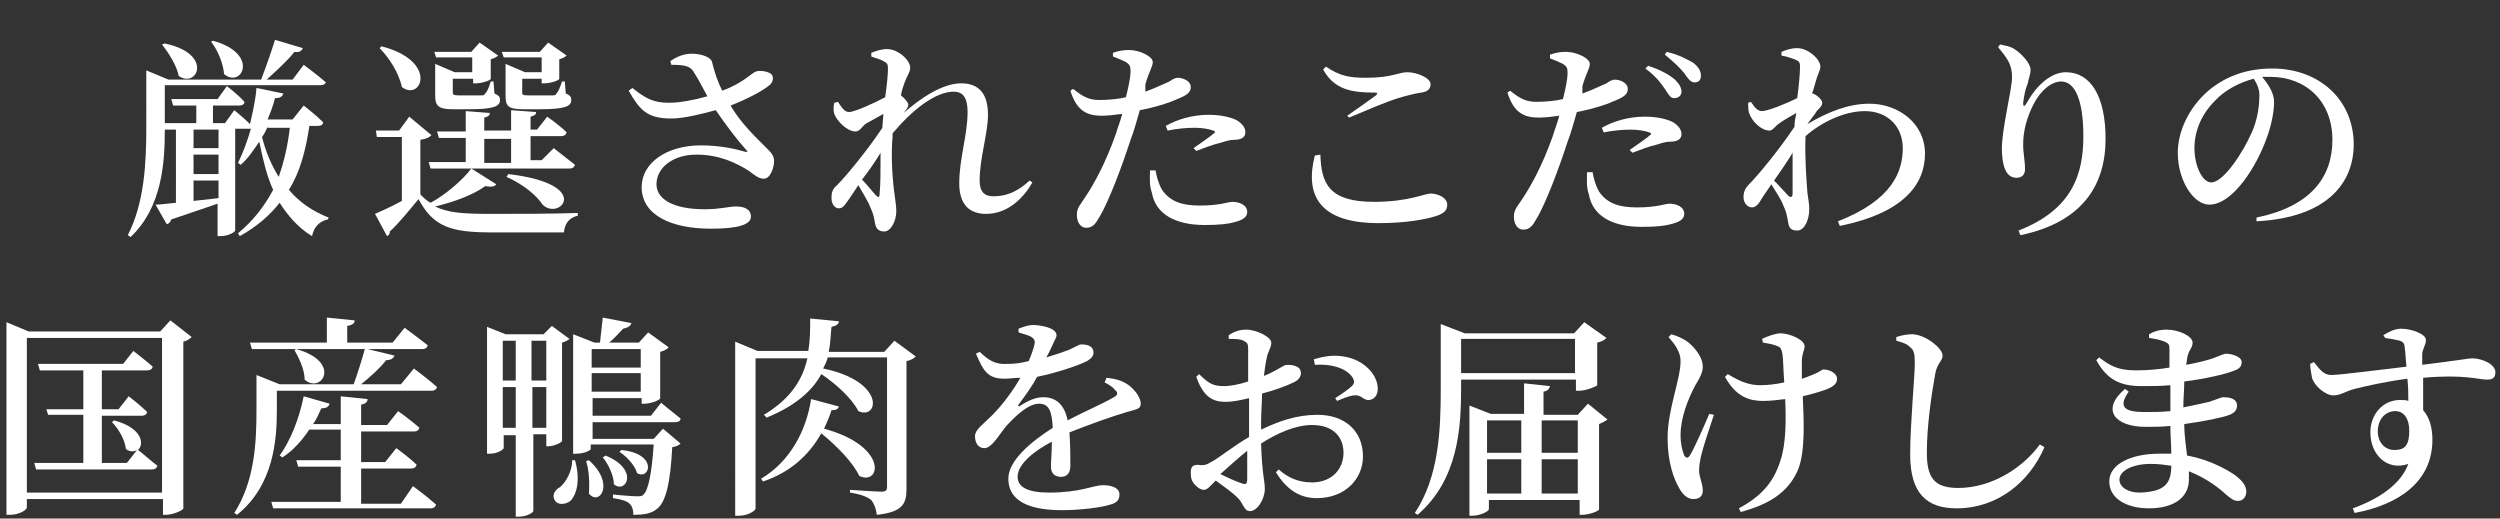 <?xml version="1.0" encoding="utf-8"?>
<!-- Generator: Adobe Illustrator 26.5.1, SVG Export Plug-In . SVG Version: 6.00 Build 0)  -->
<svg version="1.1" id="レイヤー_1" xmlns="http://www.w3.org/2000/svg" xmlns:xlink="http://www.w3.org/1999/xlink" x="0px"
	 y="0px" viewBox="0 0 270 56" style="enable-background:new 0 0 270 56;" xml:space="preserve">
<rect x="0" y="0" width="270" height="56" fill="#333333" stroke="none"/>
<style type="text/css">
	.st0{fill:#FFFFFF;}
</style>
<g>
	<path class="st0" d="M33.4,13.7c-0.4,2.6-1,4.9-2.2,6.8c1.1,1.3,2.5,2.3,4.3,3l-0.1,0.2c-0.9,0.2-1.5,0.8-1.7,1.8
		c-1.5-0.9-2.6-2.2-3.5-3.6c-1.1,1.4-2.5,2.6-4.3,3.6l-0.2-0.3c1.7-1.4,2.9-3,3.8-4.7c-0.7-1.5-1.1-3.3-1.5-5.2
		c-0.6,0.9-1.2,1.8-2,2.5l-0.3-0.2c0.5-1,1-2.3,1.4-3.7c-0.1,0-0.2,0-0.3,0h-1.4v11c0,0.1-0.6,0.6-1.6,0.6h-0.3V22
		c-1.2,0.4-2.9,1-5,1.7c-0.1,0.3-0.3,0.5-0.5,0.5l-1.2-2.1c0.5,0,1.2-0.1,2.2-0.2V14h-1.2c0,3.6-0.3,8.4-3.7,11.6l-0.3-0.2
		c1.8-3.5,2-7.8,2-11.7V7.6l2.4,1h10c0.5-1.3,1.1-3,1.5-4.3l3,0.9c-0.1,0.3-0.4,0.5-0.9,0.4c-0.7,0.9-1.9,2-3,3h2.8L32.8,7
		c0,0,1.5,1.1,2.4,1.9c-0.1,0.2-0.3,0.3-0.6,0.3H17.8v4.1h3.4v-1.9h-2.5l-0.2-0.7h5l1-1.4c0,0,1.2,0.9,1.9,1.7
		c0,0.3-0.3,0.4-0.6,0.4h-2.8v1.9h1.3l1-1.4c0,0,1,0.8,1.7,1.5c0.3-1.3,0.6-2.6,0.7-3.9l2.9,0.6c-0.1,0.3-0.3,0.5-0.9,0.5
		c-0.2,0.8-0.5,1.6-0.8,2.3h2.7l1.2-1.5c0,0,1.3,1,2.1,1.8c0,0.3-0.3,0.4-0.6,0.4H33.4z M17.8,4.7c5.3,1.1,3.5,4.9,1.5,3.5
		c-0.2-1.1-1.1-2.5-1.8-3.4L17.8,4.7z M23.6,14h-2.7v2h2.7V14z M23.6,16.7h-2.7v2.1h2.7V16.7z M20.9,21.7c0.9-0.1,1.8-0.2,2.7-0.3
		v-1.9h-2.7V21.7z M23,4.4c5.1,1.4,3.1,5.2,1.2,3.6c-0.1-1.2-0.7-2.6-1.4-3.5L23,4.4z M28.9,13.7c-0.2,0.4-0.3,0.7-0.6,1.1
		c0.4,1.6,1,3,1.8,4.3c0.6-1.7,1-3.5,1.2-5.3H28.9z"/>
	<path class="st0" d="M53.6,19.9c-0.2,0.3-0.6,0.3-1.2,0.2c-1.2,0.9-3.3,1.7-5.4,2.2c1.4,0.7,3.1,0.8,6.1,0.8c2.7,0,6.4,0,9.3-0.1
		v0.3c-0.9,0.2-1.4,0.8-1.5,1.8h-7.8c-4.4,0-6.3-0.6-7.9-3.6c-0.9,1.1-2.2,2.7-3.1,3.5c0,0.3-0.1,0.4-0.3,0.5l-1.3-2.4
		c0.7-0.3,1.8-0.8,2.9-1.4v-6.9h-2.7l-0.1-0.7h2.5l1.1-1.5l2.4,2c-0.2,0.2-0.5,0.4-1.2,0.5v5.9c0.4,0.4,0.7,0.7,1.1,0.9
		c1.7-0.9,3.6-2.6,4.4-3.7L53.6,19.9z M41.2,5c6.2,1.6,4.3,6,2.2,4.4C43.1,7.9,42,6.2,41,5.2L41.2,5z M59.8,16c0,0,1.4,1.1,2.3,1.8
		c-0.1,0.3-0.3,0.4-0.6,0.4h-15l-0.2-0.7h4v-2.6h-2.9l-0.2-0.7h3.1v-2.2l2.6,0.2c0,0.3-0.2,0.4-0.6,0.5v1.4h2.9v-2.2l2.7,0.2
		c0,0.3-0.2,0.4-0.6,0.5v1.4H58l1.1-1.4c0,0,1.3,0.9,2.1,1.7c-0.1,0.3-0.3,0.4-0.6,0.4h-3.3v2.6h1.2L59.8,16z M47.1,6.2l-0.2-0.6h4
		l0.9-1l2,1.4c-0.1,0.1-0.4,0.3-0.8,0.4v2.1c0,0.2-1,0.5-1.6,0.5h-0.3V8.5h-2.2V10c0,0.2,0.1,0.3,0.6,0.3h1.3H52
		c0.2,0,0.3,0,0.4-0.2c0.2-0.2,0.4-0.6,0.6-1.3h0.3l0.1,1.3c0.5,0.2,0.6,0.4,0.6,0.7c0,0.7-0.7,1-3.4,1h-1.7c-1.6,0-1.9-0.4-1.9-1.5
		V6.9l2.1,0.9h1.9V6.2H47.1z M52.3,17.6h2.9v-2.6h-2.9V17.6z M54.4,6.2l-0.2-0.6h4.1l0.9-1l2,1.4c-0.1,0.1-0.4,0.3-0.8,0.4v2.1
		c0,0.2-1,0.5-1.6,0.5h-0.3V8.5h-2.1V10c0,0.2,0,0.3,0.6,0.3h1.4h1.3c0.2,0,0.3,0,0.4-0.2c0.2-0.2,0.4-0.7,0.6-1.3H61l0.1,1.3
		c0.5,0.2,0.6,0.4,0.6,0.7c0,0.7-0.7,1-3.5,1h-1.7c-1.7,0-1.9-0.4-1.9-1.5V6.9l2.1,0.9h1.8V6.2H54.4z M54.9,18.8
		c9.3,1.1,5.5,5.1,3.7,3.3c-0.6-0.9-1.9-2.1-3.9-3L54.9,18.8z"/>
	<path class="st0" d="M72.4,6.6c0.7-0.5,1.5-0.8,2.3-0.8c1.1,0,2.1,0.4,2.2,0.9c0.3,1.2,0.6,2.1,1.1,3.1c2.4-0.9,3.1-1.9,3.7-2.1
		c0.5-0.1,1.2,0,1.6,0.3c0.3,0.3,0.2,0.9-0.2,1.2c-0.7,0.6-2.4,1.5-4.2,2.2c1.1,1.9,2.7,3.4,4,4.7c0.5,0.5,0.7,0.8,0.7,1.3
		c0,0.7-0.4,1.9-1.1,1.9c-0.6,0-1-0.4-1.7-0.9c-1.3-0.8-3.1-1.7-5.6-1.7c-2.5,0-4.3,1.4-4.3,3.2c0,1.6,1.8,2.7,5.2,2.7
		c1.7,0,2.6-0.3,3.4-0.3c0.9,0,1.6,0.3,1.6,1.1c0,0.8-1.2,1.3-4.3,1.3c-4.2,0-7.5-1.4-7.5-4.5c0-2.6,2.7-4.5,6.4-4.5
		c2.1,0,3.8,0.4,4.8,0.7c0.3,0,0.3,0,0.1-0.2c-1-1.1-2.2-2.7-3.3-4.3c-1.5,0.4-3.4,0.9-4.8,0.9c-2.6,0-3.4-0.9-4.6-3l0.4-0.3
		c1.5,1.2,2.3,1.6,4,1.6c1.1,0,2.7-0.3,4.1-0.7c-0.5-0.9-1-1.9-1.4-2.5C74.6,7.1,73.9,7,72.5,7L72.4,6.6z"/>
	<path class="st0" d="M111.5,19.7c-0.9,1.6-2.6,3.4-5,3.4c-1.8,0-2.9-1-2.9-3.3c0-2.7,0.9-5.2,0.9-7.7c0-1.4-0.4-2.2-1.5-2.2
		c-2,0-4.5,2-6.6,4.5l0,0.3c-0.2,2.2,0,4.8,0.2,6.2c0.1,0.8,0.2,1.4,0.2,1.9c0,1.1-0.6,2.2-1.3,2.2c-0.6,0-0.9-0.3-1-0.9
		c-0.1-0.6-0.2-1.1-0.5-1.7c-0.2-0.6-0.8-1.5-1.3-2.4l-1,1.5c-0.4,0.5-0.6,1-1.1,1c-0.4,0-0.8-0.4-0.8-1.1c0-0.6,0.1-1,0.6-1.4
		c1-1,3.3-3.8,4.9-6.2c0-0.5,0.1-1,0.1-1.5c-0.7,0.4-1.4,0.8-1.8,1c-0.5,0.3-0.7,0.9-1.2,0.9c-0.9,0-2-1.1-2.3-1.9
		c-0.1-0.3-0.1-0.8,0-1.2l0.4-0.1c0.4,0.6,0.7,1.1,1.2,1.1c0.6,0,2.8-1,3.9-1.6c0.2-1.4,0.3-2.5,0.3-3.1c0-0.5-0.1-0.6-0.5-0.8
		c-0.3-0.2-0.8-0.3-1.3-0.5l0-0.4c0.5-0.2,1.1-0.4,1.7-0.4c1.2,0,2.5,1.2,2.5,2c0,0.5-0.3,0.8-0.6,1.6c-0.1,0.3-0.3,0.8-0.4,1.4
		c0.4,0.3,0.8,0.8,0.8,1c0,0.3-0.2,0.5-0.5,0.9l0,0c1.8-1.6,4.2-3.2,6.2-3.2c2,0,2.9,1.2,2.9,3.4c0,2-0.9,4.7-0.9,7.1
		c0,1.2,0.5,1.7,1.5,1.7c1.4,0,2.6-0.5,3.9-1.7L111.5,19.7z M95.1,16.5c-0.6,1-1.3,2-2,2.9c0.6,0.6,1.2,1.4,1.5,1.7
		c0.3,0.3,0.4,0.2,0.4-0.2C95.1,20,95.1,18.3,95.1,16.5z"/>
	<path class="st0" d="M123.7,9.9c1.1-0.4,1.9-0.8,2.6-1.1c0.4-0.3,0.7-0.4,0.9-0.4c0.5,0,1.4,0.3,1.4,1c0,0.6-0.4,0.9-1.7,1.4
		c-0.6,0.3-2.2,0.8-3.8,1.1c-0.3,1-0.6,2.2-1,3.2c-0.9,2.8-2.4,6.8-3.4,8.4c-0.4,0.7-0.7,1.1-1.4,1.1c-0.6,0-1-0.6-1-1.4
		c0-0.8,0.4-1.1,0.9-1.9c1-1.5,2.2-3.7,3.3-6.8c0.2-0.7,0.5-1.4,0.7-2.2c-0.7,0.1-1.6,0.2-2.2,0.2c-1.6,0-2.7-0.5-3.4-2.7l0.3-0.2
		c1.1,0.9,1.8,1.2,2.8,1.2c1,0,2.1-0.1,2.9-0.3c0.3-1.2,0.5-2.2,0.5-2.8c0-0.6-0.1-0.7-0.5-1c-0.4-0.2-0.9-0.4-1.4-0.6l0-0.4
		c0.6-0.2,1.1-0.3,1.7-0.3c1.2,0,2.6,0.7,2.6,1.3c0,0.5-0.4,1-0.8,2.4L123.7,9.9z M124.8,18.4c0.1,0.6,0.3,1.4,0.7,2.1
		c0.9,1.3,2.2,1.7,4.1,1.7c2.2,0,3-0.4,3.5-0.4c0.7,0,1.6,0.3,1.6,1.1c0,0.6-0.6,0.9-1.4,1.1c-0.7,0.2-1.7,0.3-3.2,0.3
		c-3.2,0-5.3-1.2-5.7-3.5c-0.3-0.8-0.2-1.7-0.2-2.4L124.8,18.4z M125.9,13.6c1.2-0.7,2.9-1.2,4.6-1.2c1.5,0,2.5,0.3,3.1,0.6
		c0.6,0.4,0.9,0.8,0.9,1.3c0,0.5-0.4,0.8-1.2,0.8c-0.4,0-0.8,0.1-1.4,0.3c-0.9,0.2-1.9,0.6-2.7,0.9l-0.3-0.3
		c0.7-0.5,1.9-1.3,2.2-1.6c0.2-0.1,0.1-0.3-0.1-0.3c-0.5-0.2-1.3-0.3-2-0.3c-0.9,0-1.9,0.1-2.9,0.3L125.9,13.6z"/>
	<path class="st0" d="M142.6,16.7c0.1,3.1,0.9,5.1,5.8,5.1c3.7,0,5.5-0.9,6.1-0.9c0.7,0,1.8,0.4,1.8,1.2c0,0.6-0.3,0.9-1.1,1.2
		c-1.2,0.4-3.4,0.8-6.3,0.8c-6.4,0-8-3-6.9-7.3L142.6,16.7z M145.5,12.5c1-0.7,2.3-1.6,3.1-2.2c0.2-0.2,0.2-0.3-0.1-0.3
		c-2.5,0-4.4-0.3-5.6-2.5l0.3-0.3c1.5,1,2.5,1.2,4.3,1.2c2.9,0,3.5-0.6,4.5-0.6c1,0,2.5,0.6,2.5,1.3c0,0.5-0.3,0.8-1,0.9
		c-0.7,0.1-1.5,0.3-2.5,0.6c-1.3,0.4-3.4,1.3-5.3,2.1L145.5,12.5z"/>
	<path class="st0" d="M170.9,10.1c1.1-0.4,1.9-0.8,2.6-1.1c0.4-0.3,0.7-0.4,0.9-0.4c0.5,0,1.4,0.3,1.4,1c0,0.6-0.4,0.9-1.7,1.4
		c-0.6,0.3-2.2,0.8-3.8,1.1c-0.3,1-0.6,2.2-1,3.2c-0.9,2.8-2.4,6.8-3.4,8.4c-0.4,0.7-0.7,1.1-1.4,1.1c-0.6,0-1-0.6-1-1.4
		c0-0.8,0.4-1.1,0.9-1.9c1-1.5,2.2-3.7,3.3-6.8c0.2-0.7,0.5-1.4,0.7-2.2c-0.7,0.1-1.5,0.2-2.2,0.2c-1.6,0-2.7-0.5-3.4-2.7l0.3-0.2
		c1.1,0.9,1.8,1.2,2.8,1.2c1,0,2.1-0.1,2.9-0.3c0.3-1.2,0.5-2.2,0.5-2.8c0-0.6-0.1-0.7-0.5-1c-0.4-0.2-0.9-0.4-1.4-0.6l0-0.4
		c0.6-0.2,1.1-0.3,1.7-0.3c1.2,0,2.6,0.7,2.6,1.3c0,0.5-0.4,1-0.8,2.4L170.9,10.1z M172,18.6c0.1,0.6,0.3,1.4,0.7,2.1
		c0.9,1.3,2.2,1.7,4.1,1.7c2.2,0,3-0.4,3.5-0.4c0.7,0,1.6,0.3,1.6,1.1c0,0.6-0.6,0.9-1.4,1.1c-0.7,0.2-1.7,0.3-3.2,0.3
		c-3.2,0-5.3-1.2-5.7-3.5c-0.3-0.8-0.2-1.7-0.2-2.4L172,18.6z M173,13.8c1.2-0.7,2.9-1.2,4.6-1.2c1.5,0,2.5,0.3,3.1,0.6
		c0.6,0.4,0.9,0.8,0.9,1.3c0,0.5-0.4,0.8-1.2,0.8c-0.4,0-0.8,0.1-1.4,0.3c-0.9,0.2-1.9,0.6-2.7,0.9l-0.3-0.3
		c0.7-0.5,1.9-1.3,2.2-1.6c0.2-0.1,0.1-0.3-0.1-0.3c-0.5-0.2-1.3-0.3-2-0.3c-0.9,0-1.9,0.1-2.9,0.3L173,13.8z M178,7.1
		c1.2,0.4,2.2,0.9,2.9,1.5c0.5,0.5,0.7,0.9,0.7,1.3c0,0.4-0.3,0.7-0.8,0.7c-0.4,0-0.6-0.4-1-1c-0.4-0.6-1-1.4-2.1-2.2L178,7.1z
		 M180,5.6c1.3,0.3,2.2,0.8,2.9,1.2c0.6,0.5,0.8,0.9,0.8,1.4c0,0.5-0.3,0.7-0.7,0.7s-0.7-0.4-1.1-1c-0.5-0.6-1-1.1-2.1-2L180,5.6z"
		/>
	<path class="st0" d="M195.2,13.4c2.2-1.3,4.4-2.2,6.7-2.2c3.1,0,6,2.1,6,5.4c0,3.3-2.3,6.4-9.2,7.8l-0.2-0.5c5.9-2.3,7-5.4,7-7.9
		c0-2.3-1.6-4-4.1-4c-2.2,0-4.7,1.2-6.4,2.7c-0.1,2.2,0.1,4.8,0.2,6.1c0.1,0.8,0.2,1.2,0.2,1.8c0,1.1-0.5,2.3-1.3,2.3
		c-0.7,0-0.9-0.3-1-1c-0.1-0.6-0.2-1.1-0.5-1.7c-0.2-0.6-0.8-1.5-1.3-2.3c-0.3,0.5-0.7,1-1,1.5c-0.3,0.5-0.6,1-1.1,1
		c-0.4,0-0.9-0.4-0.9-1.1c0-0.6,0.2-1,0.6-1.4c1-1,3.3-3.8,4.9-6.2c0-0.5,0.1-1,0.2-1.5c-0.7,0.4-1.4,0.8-1.8,1.1
		c-0.5,0.3-0.7,0.8-1.1,0.8c-0.9,0-1.9-1-2.2-1.9c-0.1-0.3-0.1-0.7-0.1-1.1l0.3-0.1c0.4,0.6,0.7,1,1.2,1c0.6,0,2.6-0.8,3.8-1.4
		c0.2-1.5,0.3-2.7,0.3-3.4c0-0.5-0.1-0.6-0.6-0.8c-0.3-0.1-0.8-0.3-1.4-0.4V5.6c0.5-0.2,1-0.4,1.7-0.4c1.2,0,2.5,1.2,2.5,2
		c0,0.4-0.3,0.8-0.5,1.6c-0.1,0.3-0.2,0.8-0.4,1.3l0.1,0c0.5,0.2,1,0.7,1,1s-0.2,0.5-0.6,0.9C196,12.4,195.6,12.8,195.2,13.4
		L195.2,13.4z M193.6,20.9c0-0.9,0-2.6,0-4.4c-0.6,1-1.3,2-2,3c0.6,0.6,1.2,1.3,1.5,1.6C193.4,21.4,193.6,21.3,193.6,20.9z"/>
	<path class="st0" d="M215.8,5.1l0.2-0.3c0.5,0.1,1,0.2,1.4,0.4c1,0.6,1.9,1.7,1.9,2.3c0,0.6-0.2,0.9-0.3,1.5
		c-0.3,0.7-0.4,1.4-0.5,2.1c0,0.4,0.1,0.5,0.4,0c1.1-2,2.7-3.3,4.2-3.3c2.7,0,4.3,2.6,4.3,7.2c0,5-2.5,9-9.2,10.4l-0.2-0.5
		c5.9-2.3,7-6.2,7-10.2c0-3.9-0.9-5.9-2.4-5.9c-1,0-2.2,0.9-3,2.5c-0.7,1.4-1.1,2.8-1.1,4.3c0,1,0.2,1.7,0.2,2.7
		c0,0.6-0.4,0.9-0.9,0.9c-0.5,0-0.9-0.2-1.2-0.8c-0.3-0.6-0.4-1.6-0.4-2.3c0-2.3,1.1-6.4,1.1-7.8S216.7,6.2,215.8,5.1z"/>
	<path class="st0" d="M243.7,23.5c5.8-1.2,8.2-4.3,8.2-8.4c0-4.2-2.9-6.8-6.7-6.8c-0.3,0-0.6,0-0.9,0c0.6,0.7,1.3,1.7,1.3,2.7
		c0,1.1-0.3,2.6-0.8,3.9c-1,2.9-3.6,7.2-6.2,7.2c-1.7,0-3.4-2.6-3.4-5.6c0-2.2,1.1-4.8,3.3-6.7c1.9-1.6,4.2-2.4,6.9-2.4
		c5.1,0,8.8,3.4,8.8,8.2c0,4.1-2.8,7.9-10.5,8.3L243.7,23.5z M243.4,8.5c-1.5,0.4-3.1,1.2-4.2,2.4c-1.4,1.4-2.2,3.2-2.2,5.1
		c0,2,0.9,3.7,1.8,3.7c1.4,0,3.5-3.4,4.3-5.2c0.6-1.2,0.9-2.8,0.9-3.9C244.1,9.8,243.8,9.1,243.4,8.5z"/>
	<path class="st0" d="M20.7,36.4c-0.2,0.2-0.5,0.4-0.9,0.5v18c0,0.2-1.1,0.7-1.9,0.7h-0.3v-1.7H2.9v0.9c0,0.3-0.9,0.8-1.8,0.8H0.7
		V34.8l2.4,1h14.2l1.1-1.2L20.7,36.4z M17.5,53.2V36.5H2.9v16.7H17.5z M12.3,45.4c3.1,0.8,3.3,2.6,2.6,3.2c0.2,0.1,1.3,1.1,2.1,1.7
		c-0.1,0.3-0.3,0.4-0.6,0.4H3.9L3.7,50H9v-5.2H5.2L5,44.2h4V40H4.3l-0.2-0.7h9.2l1.1-1.4c0,0,1.3,1,2.1,1.7
		c-0.1,0.3-0.3,0.4-0.6,0.4H11v4.2h1.8l1.1-1.4c0,0,1.3,1,2,1.7c-0.1,0.3-0.3,0.4-0.6,0.4H11V50h2.7l1.1-1.4
		c-0.3,0.2-0.8,0.2-1.2-0.1c-0.1-1-0.8-2.2-1.5-2.9L12.3,45.4z"/>
	<path class="st0" d="M29.9,44.3c0,3.1-0.3,8.1-4.3,11.3l-0.3-0.2c2.2-3.4,2.4-7.6,2.4-11.1v-3.8l2.5,1h8c0.4-1.1,0.9-2.7,1.2-3.8
		H27.2L27,37h8.3v-2.7l3,0.3c0,0.3-0.2,0.5-0.8,0.6V37h4.9l1.3-1.6c0,0,1.5,1.1,2.5,1.9c-0.1,0.3-0.3,0.4-0.6,0.4h-5.9l2.9,0.7
		c-0.1,0.3-0.4,0.5-0.9,0.5c-0.6,0.8-1.7,1.8-2.7,2.6h4.3l1.4-1.7c0,0,1.5,1.1,2.5,2c-0.1,0.3-0.3,0.4-0.6,0.4H29.9V44.3z
		 M44.6,52.5c0,0,1.5,1.1,2.5,2c-0.1,0.3-0.3,0.4-0.6,0.4h-17l-0.2-0.7h7.5v-3.8h-4.6l-0.2-0.7h4.8v-3.3h-3.4
		c-0.8,1.2-1.8,2.3-2.9,3l-0.3-0.2c1.1-1.5,2.1-3.9,2.6-6.4l2.8,0.8c-0.1,0.3-0.3,0.5-0.9,0.5c-0.3,0.6-0.5,1.2-0.9,1.7h3v-3
		l2.9,0.3c0,0.3-0.2,0.5-0.7,0.6v2.2h2.8l1.2-1.5c0,0,1.4,1,2.3,1.8c-0.1,0.3-0.3,0.4-0.6,0.4h-5.7v3.3h2.6l1.2-1.5
		c0,0,1.4,1,2.2,1.8c-0.1,0.3-0.3,0.4-0.6,0.4h-5.4v3.8h4.3L44.6,52.5z M32,37.7c5,1.4,2.7,4.9,0.9,3.3c0-1.1-0.6-2.3-1.1-3.2
		L32,37.7z"/>
	<path class="st0" d="M60.7,47.6c0,0.2-0.9,0.6-1.5,0.6H59v-1.3h-1.4v8.3c0,0.1-0.6,0.6-1.6,0.6h-0.3v-8.8h-1.3v1.4
		c0,0.1-0.6,0.6-1.5,0.6h-0.3V35.3l2,0.8h4.1l0.9-0.9l1.9,1.4c-0.1,0.1-0.4,0.3-0.8,0.4V47.6z M54.3,36.8v4.3h1.4v-4.3H54.3z
		 M54.3,46.2h1.4v-4.4h-1.4V46.2z M57.4,36.8v4.3H59v-4.3H57.4z M59,46.2v-4.4h-1.5v4.4H59z M62.1,49.7c0.6,2.1,0.2,3.7-0.5,4.4
		c-0.5,0.4-1.4,0.5-1.7-0.1c-0.3-0.5,0-1.1,0.6-1.4c0.6-0.5,1.3-1.7,1.3-2.9H62.1z M73.5,47.9c-0.2,0.2-0.4,0.3-0.9,0.4
		c-0.2,3.9-0.7,6-1.7,6.7c-0.6,0.5-1.5,0.6-2.5,0.6c0-0.5-0.1-0.9-0.4-1.2c-0.3-0.3-1-0.5-1.8-0.6v-0.4c0.8,0.1,2.2,0.2,2.6,0.2
		c0.3,0,0.6,0,0.7-0.2c0.5-0.4,0.9-2.3,1.1-5.4h-6.8v0.5c0,0.1-0.6,0.5-1.6,0.5h-0.3V36.1l2.3,0.9h0.6c0.1-0.8,0.2-1.9,0.3-2.7
		l3.1,0.6c-0.1,0.3-0.4,0.5-0.9,0.6c-0.4,0.4-1,1.1-1.5,1.5H69l1-1.1l2.2,1.6c-0.1,0.2-0.5,0.4-0.9,0.5V43c0,0.2-1,0.6-1.7,0.6h-0.3
		V43h-5.3v1.9h6.3l1.1-1.4c0,0,1.2,1,2.1,1.7c0,0.3-0.3,0.4-0.6,0.4h-8.9v1.8h6.6l1-1.1L73.5,47.9z M63.6,49.7c2.9,2.6,1.1,5,0,3.6
		c0.1-1.2,0-2.6-0.3-3.5L63.6,49.7z M63.9,37.7v2h5.3v-2H63.9z M69.2,42.3v-2h-5.3v2H69.2z M65.4,49.2c3.7,1.5,2.2,4.2,0.9,3.1
		c0-0.9-0.6-2.2-1.2-2.9L65.4,49.2z M67.1,48.6c4,0.4,3.1,3.3,1.7,2.5c-0.2-0.8-1.1-1.8-1.9-2.3L67.1,48.6z"/>
	<path class="st0" d="M98.9,38.5c-0.2,0.2-0.5,0.4-1,0.5v13.8c0,1.6-0.4,2.5-3.2,2.8c-0.1-0.7-0.3-1.2-0.6-1.6
		c-0.4-0.3-1-0.6-2.3-0.8v-0.3c0,0,2.8,0.2,3.4,0.2c0.5,0,0.6-0.2,0.6-0.5v-14h-6.4c-0.1,0.4-0.3,0.8-0.5,1.2c6.8,1.4,6,5.6,3.8,4.6
		c-0.7-1.4-2.5-3-4-4c-0.9,1.7-2.7,3.4-5.9,4.7l-0.3-0.3c3-1.8,4.2-3.9,4.7-6.1h-5.6v16.2c0,0.3-0.9,0.8-1.8,0.8h-0.4V36.9l2.4,1
		h5.5c0.2-1.2,0.2-2.3,0.2-3.5l3.1,0.3c0,0.3-0.3,0.5-0.8,0.6c-0.1,0.9-0.1,1.8-0.3,2.7h6l1.1-1.2L98.9,38.5z M90.6,43.9
		c-0.1,0.3-0.3,0.4-0.8,0.4c-0.2,0.7-0.5,1.3-0.8,2c7,1.9,6.1,6.2,3.8,5.1c-0.7-1.5-2.5-3.3-4.1-4.6c-1.3,2.3-3.3,4.2-6.3,5.2
		l-0.2-0.3c3.2-1.9,4.9-5.3,5.4-8.6L90.6,43.9z"/>
	<path class="st0" d="M119.5,40.8c1,0.1,1.6,0.3,2.1,0.6c0.7,0.4,1.6,1.4,1.6,2.2c0,0.6-0.5,0.6-1.5,0.9c-1.7,0.5-4.2,1.4-6.2,2.2
		c0.1,1.3,0.1,2.8,0.1,3.6c0,0.7-0.3,1.2-1,1.2c-0.6,0-1.1-0.3-1.1-1.1c0-0.6,0.1-1.6,0.1-2.7c-2.1,1.1-3.7,2.5-3.7,3.8
		c0,1.1,1.1,1.7,3.4,1.7c3.4,0,4.8-0.8,5.8-0.8c1,0,1.8,0.3,1.8,1c0,0.5-0.2,0.9-1,1.1c-0.9,0.3-3.2,0.6-5.2,0.6
		c-4.4,0-5.8-1.5-5.8-3.4c0-1.9,2.3-3.9,4.8-5.5c-0.1-1.8-0.4-2.6-1.5-2.6c-1.2,0-2.7,1.5-3.6,2.5c-0.8,1-1.5,2.3-2.3,2.3
		c-0.6,0-1-0.5-1-1.3c0-0.7,0.8-1.2,1.8-2.2c1.2-1.2,2.3-2.7,3.1-4.1c-0.6,0-1.2,0.1-1.7,0.1c-1.9,0-2.3-0.9-3.1-2.7l0.4-0.2
		c0.9,0.8,1.5,1.4,3.1,1.3c0.7,0,1.4-0.1,2.2-0.3c0.3-0.7,0.5-1.3,0.6-1.7c0.1-0.4,0.1-0.6-0.3-0.9c-0.3-0.2-0.8-0.3-1.4-0.5v-0.4
		c0.5-0.2,1.1-0.4,1.5-0.4c0.9,0,2.6,0.3,2.6,1.1c0,0.3-0.2,0.5-0.4,1c-0.2,0.4-0.4,0.9-0.7,1.4c1-0.3,1.9-0.6,2.4-0.8
		c0.9-0.4,1.1-0.6,1.4-0.6c0.7,0,1.3,0.2,1.3,0.9c0,0.3-0.2,0.6-0.7,0.9c-0.8,0.4-3,1.2-5.4,1.7c-0.4,0.8-1.1,1.8-2,3
		c-0.1,0.1,0,0.3,0.2,0.1c0.8-0.5,1.6-0.9,2.5-0.9c1.4,0,2.3,0.9,2.6,2.5c1.7-0.9,3.8-1.8,5-2.5c0.4-0.2,0.5-0.5,0.1-0.8
		c-0.2-0.3-0.7-0.6-1.1-0.8L119.5,40.8z"/>
	<path class="st0" d="M136.2,46.4c1.9-0.9,3.8-1.6,6.1-1.6c2.9,0,4.9,1.7,4.9,4.5c0,2.4-1.9,4.5-5,4.5c-1.9,0-3.3-1-4.4-2.8l0.3-0.3
		c0.9,0.8,2,1.4,3.6,1.4c2.1,0,3.4-1.4,3.4-3.2c0-1.6-1-3-3.4-3c-1.8,0-3.8,0.9-5.5,2c0.1,3.3,0.4,4,0.4,4.9c0,1.1-0.8,2.4-1.6,2.4
		c-0.7,0-0.7-0.9-1.4-1.5c-0.6-0.6-1.5-1.2-2.3-1.8c-0.7,0.7-0.9,1-1.3,1c-0.3,0-0.6-0.2-0.9-0.5c-0.4-0.4-0.5-0.8-0.5-1.3
		c0-0.7,0.2-0.9,0.8-0.9c0.6,0.1,0.9,0,1.4-0.3c0.8-0.4,2.5-1.8,4.1-2.7v-1.6V43c-0.8,0.2-1.8,0.4-2.5,0.4c-1.3,0-2.4-0.4-3.2-2.7
		l0.3-0.3c1.1,1.1,1.6,1.3,2.7,1.3c0.7,0,1.7-0.2,2.6-0.5c0-1.5,0-2.9,0-3.5c0-0.6-0.1-0.7-0.5-0.9c-0.4-0.2-0.9-0.2-1.6-0.2l0-0.4
		c0.6-0.4,1.2-0.6,1.9-0.6c1.1,0,2.7,0.8,2.7,1.4c0,0.6-0.4,1-0.5,1.7c-0.1,0.4-0.2,1.1-0.3,1.9c1.5-0.6,2.1-1.2,2.5-1.2
		c0.3,0,1.5,0,1.5,0.9c0,0.4-0.3,0.8-0.8,1c-0.8,0.4-2.2,0.9-3.4,1.2c0,1-0.1,2-0.1,2.9V46.4z M134.8,48.6c-1,0.8-2.1,1.8-3,2.6
		c0.8,0.4,1.7,0.8,2.3,1c0.5,0.2,0.6,0,0.6-0.5V48.6z M141.9,38.8c1-0.3,2.1-0.5,3.2-0.3c2.1,0.3,3.7,1.9,3.7,3.5
		c0,0.6-0.3,1.1-0.9,1.2c-0.6,0.1-0.9-0.6-1.6-0.5c-0.5,0-1.4,0.4-1.9,0.6l-0.2-0.3c0.5-0.3,1.5-1,1.8-1.3c0.3-0.3,0.3-0.5,0.1-0.9
		c-0.8-1.2-2.6-1.5-4.1-1.4L141.9,38.8z"/>
	<path class="st0" d="M157.8,40.9v1c0,4.3-0.3,9.9-4.7,13.7l-0.3-0.2c2.6-3.9,2.8-8.9,2.8-13.4v-7l2.6,1h11.8l1.1-1.2l2.4,1.7
		c-0.2,0.2-0.5,0.4-1,0.5v4.6c0,0.1-1.2,0.6-1.9,0.6h-0.4v-1.2H157.8z M157.8,36.6v3.7h12.3v-3.7H157.8z M173.6,45.3
		c-0.2,0.2-0.5,0.3-0.9,0.5v9.2c0,0.2-1.1,0.6-1.8,0.6h-0.3v-1.6h-9.8v1c0,0.2-0.9,0.7-1.8,0.7h-0.3V43.8l2.3,0.9h3.6v-3.3l2.8,0.3
		c-0.1,0.3-0.2,0.5-0.7,0.6v2.5h3.7l1.1-1.2L173.6,45.3z M160.6,45.4v3.5h3.7v-3.5H160.6z M160.6,53.3h3.7v-3.7h-3.7V53.3z
		 M166.5,45.4v3.5h3.9v-3.5H166.5z M170.4,53.3v-3.7h-3.9v3.7H170.4z"/>
	<path class="st0" d="M185.1,44.8c-0.5,1.5-1.2,3.6-1.4,4.5c-0.1,0.5-0.2,1-0.2,1.5c0,0.8,0.4,1.3,0.4,2.2c0,0.6-0.4,0.9-1,0.9
		c-0.6,0-1.1-0.4-1.5-1.1c-0.6-1-1.3-2.8-1.3-5.5c0-3.1,1.4-6.3,1.4-8.3c0-1-0.6-1.8-1.3-2.6l0.3-0.3c0.7,0.2,1.1,0.4,1.6,0.7
		c0.6,0.4,1.8,1.6,1.8,2.8c0,0.6-0.3,1.2-0.8,2c-0.8,1.5-1.6,3.5-1.6,5.4c0,1,0.2,1.7,0.4,2.2c0.2,0.3,0.4,0.3,0.6,0
		c0.5-0.8,1.5-3.1,2.1-4.5L185.1,44.8z M190.3,36.6c0.6-0.3,1.5-0.6,2-0.6c1,0,2.6,0.7,2.6,1.4c0,0.4-0.3,0.8-0.3,1.6
		c0,0.5,0,1.2,0,1.9c0.4-0.1,0.8-0.3,1.1-0.4c0.8-0.3,1.1-0.6,1.2-0.6c0.7,0,1.5,0.4,1.5,1c0,0.4-0.2,0.7-0.8,1
		c-0.6,0.3-1.7,0.6-2.9,0.9c0.1,2.4,0.3,5.9-0.5,7.9c-1.1,2.6-3.3,3.8-6.2,4.6l-0.2-0.4c2.2-1.2,3.7-2.6,4.5-5.2
		c0.6-1.8,0.6-4.4,0.5-6.6c-0.8,0.1-1.6,0.2-2.4,0.2c-1.4,0-2.9-0.4-4.1-2.6l0.3-0.3c1.3,0.8,2.3,1.2,3.5,1.2c0.8,0,1.7-0.1,2.6-0.3
		c-0.1-1.2-0.1-2.5-0.2-3.1c-0.1-0.5-0.2-0.7-0.5-0.8c-0.4-0.2-1-0.3-1.6-0.4L190.3,36.6z"/>
	<path class="st0" d="M204.8,36.8v-0.4c0.6-0.2,1.2-0.3,1.7-0.3c1.4,0,3.3,1.5,3.3,2.3c0,0.6-0.6,0.8-0.8,2
		c-0.4,2.2-0.9,5.6-0.9,8.5c0,2.7,0.8,3.8,3.4,3.8c3.6,0,7-2.2,8.8-4.7l0.5,0.3c-1.6,3.7-5,6.6-9.5,6.6c-3.2,0-5-1.6-5-5.8
		c0-3.4,0.5-8.4,0.5-9.9c0-1-0.1-1.4-0.5-1.7C205.9,37.1,205.5,37,204.8,36.8z"/>
	<path class="st0" d="M232.1,36.1c0.5-0.3,1.1-0.5,1.9-0.5c1.3,0,2.8,0.7,2.8,1.4c0,0.5-0.3,0.7-0.5,1.3c-0.1,0.3-0.1,0.7-0.2,1.1
		c1.2-0.2,2.3-0.5,2.9-0.7c0.8-0.3,1.2-0.5,1.4-0.5c0.6,0,1.7,0.3,1.7,0.9c0,0.6-0.4,0.8-1,1c-0.8,0.3-2.8,0.8-5.2,1.1
		c0,0.9-0.1,1.8-0.1,2.8c1-0.2,1.9-0.4,2.8-0.6c0.9-0.3,1.3-0.5,1.5-0.5c0.8,0,1.5,0.2,1.5,0.9c0,0.5-0.3,0.8-0.8,1
		c-0.8,0.3-2.7,0.7-4.9,1c0,1.3,0.2,2.4,0.3,3.4c2.7,0.5,4.6,1.7,5.3,2.2c0.6,0.5,1.1,1,1.1,1.7c0,0.6-0.4,1-0.9,1s-0.8-0.3-1.3-0.7
		c-1.2-1.1-2.5-1.9-4-2.5c0,0.3,0,0.6,0,0.9c0,1.9-1.6,3.1-4.3,3.1c-2.5,0-4.3-1.1-4.3-2.9c0-1.9,2.4-3,5.4-3c0.4,0,0.9,0,1.3,0
		c0-0.9-0.1-1.9-0.1-3c-0.9,0.1-1.8,0.1-2.7,0.1c-3.2,0-4.9-1.8-2.2-4.1l0.4,0.3c-1.2,1.7-0.4,2.2,1.7,2.2c0.9,0,1.9,0,2.8-0.1
		c0-0.3,0-0.7,0-1c0-0.6,0-1.2,0-1.8c-1,0.1-2,0.1-3.1,0.1c-2.2,0-3.7-0.6-4.9-2.8l0.3-0.3c1.2,0.9,2,1.4,4,1.4
		c1.2,0,2.4-0.1,3.6-0.3c0-1,0-1.7,0-2c0-0.5-0.1-0.6-0.5-0.8c-0.5-0.2-1-0.3-1.7-0.4L232.1,36.1z M234.5,50.3
		c-0.7-0.1-1.4-0.2-2.2-0.2c-2.1,0-3.4,0.8-3.4,1.7c0,0.8,0.9,1.4,2.2,1.4C233.6,53.1,234.5,52.4,234.5,50.3z"/>
	<path class="st0" d="M257.4,36.2c0.5-0.3,1.2-0.7,1.9-0.7c1.2,0,2.7,0.6,2.7,1.2c0,0.6-0.4,1-0.4,1.6c0,0.3,0,0.6,0,1.1
		c4.1-0.5,5-0.7,5.4-0.7c1,0,2.5,0.6,2.5,1.5c0,0.6-0.3,0.8-0.9,0.8c-0.9,0-2.5-0.6-6.9-0.2c0,1.1,0,2.4,0,3.5c0.7,0.8,1,1.9,1,3.2
		c0,4.5-3.6,7-8.4,7.9l-0.2-0.5c2.8-1,5.2-2.6,6-4.8c-2.3,0.8-4.1-1-4.1-3.4c0-1.9,1.3-3.5,3.2-3.5c0.3,0,0.7,0,0.9,0.1
		c0-0.6,0-1.5-0.1-2.4c-2.3,0.3-4.5,0.8-5.7,1.1c-1.1,0.3-1.5,0.7-2.3,0.7c-0.9,0-2.1-1.1-2.3-1.9c-0.1-0.5-0.2-1.1-0.2-1.5l0.4-0.2
		c0.7,0.9,1.1,1.4,1.9,1.4c0.9,0,5.5-0.6,8.1-0.9c-0.1-0.8-0.1-1.6-0.2-2.1c0-0.4-0.2-0.6-0.5-0.7c-0.4-0.1-0.9-0.2-1.6-0.3
		L257.4,36.2z M260.2,46.5c0-1.3-0.6-2.1-1.5-2.1c-1.1,0-1.9,0.9-1.9,2.2c0,1.1,0.7,2,1.8,2C259.8,48.6,260.2,48,260.2,46.5z"/>
</g>
</svg>
